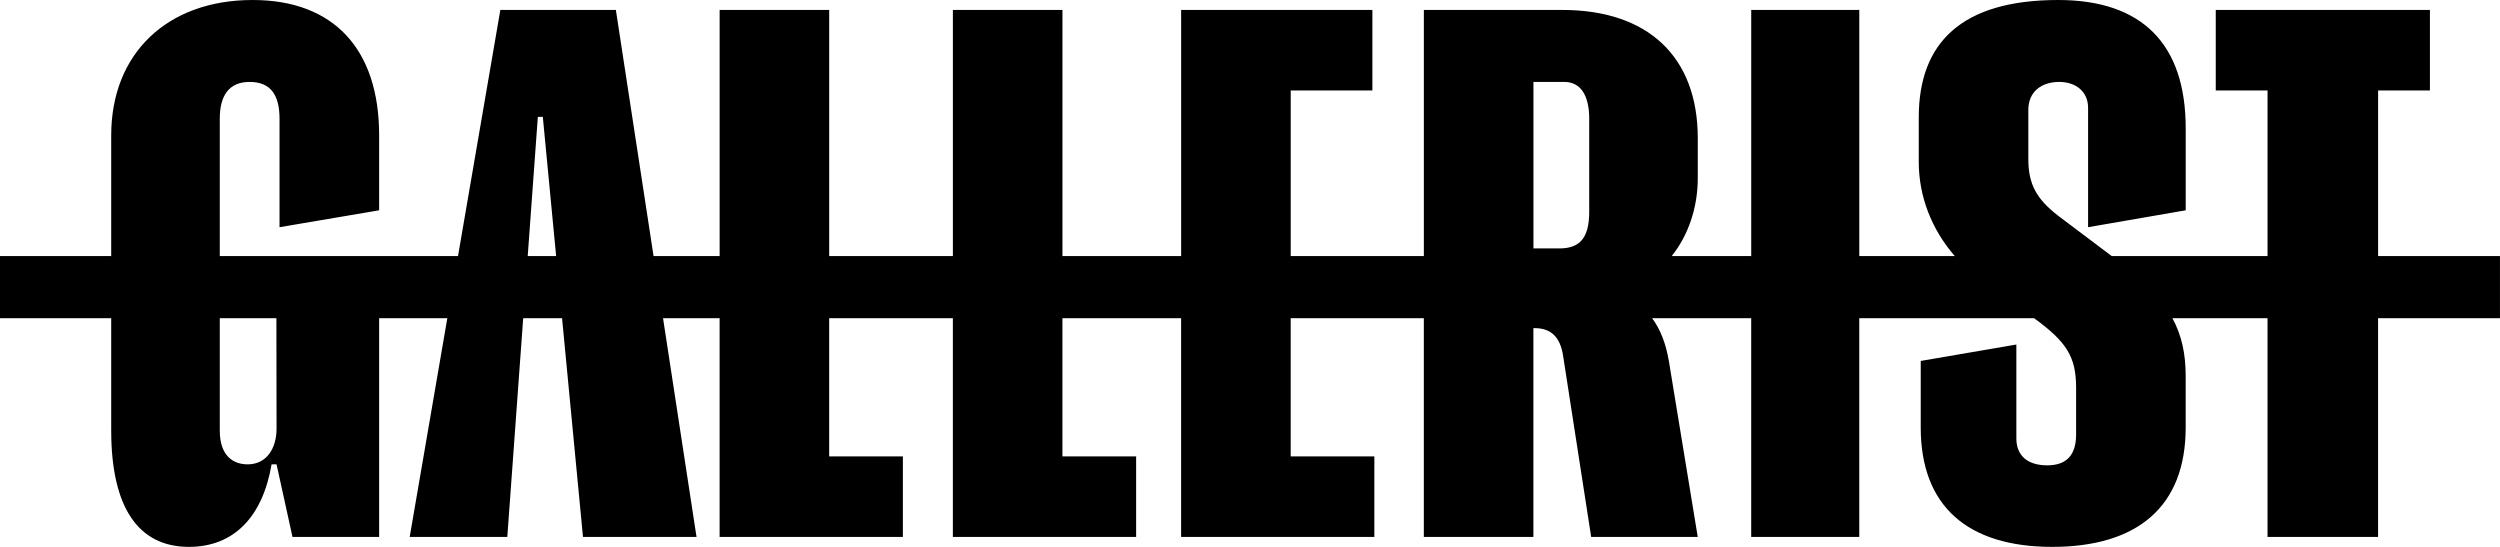 <svg width="192" height="42" viewBox="0 0 192 42" fill="none" xmlns="http://www.w3.org/2000/svg">
<g clip-path="url(#clip0_170_187)">
<path d="M192 19.666H182.639V6.949H186.617V0.764H170.17V6.949H174.148V19.666H162.18L158.07 16.571C156.388 15.273 155.776 14.127 155.776 12.218V8.431C155.776 7.056 156.77 6.292 158.147 6.292C159.447 6.292 160.365 7.056 160.365 8.278V17.449L167.862 16.151V9.851C167.862 3.36 164.496 0 158.07 0C150.65 0 147.361 3.284 147.361 9.011V12.447C147.361 15.078 148.348 17.623 150.128 19.666H142.794V0.764H134.494V19.666H128.388C129.645 18.089 130.389 15.983 130.389 13.669V10.614C130.389 4.353 126.564 0.764 119.985 0.764H109.352V19.666H99.127V6.949H105.399V0.764H90.712V19.666H81.596V0.764H73.181V19.666H63.682V0.764H55.268V19.666H50.193L47.299 0.764H38.426L35.175 19.666H16.879V9.118C16.879 7.361 17.567 6.292 19.174 6.292C20.78 6.292 21.468 7.285 21.468 9.118V17.449L29.118 16.151V10.386C29.118 3.742 25.599 0 19.403 0C12.825 0 8.541 4.124 8.541 10.386V19.666H0V24.438H8.541V33.066C8.541 38.946 10.606 42 14.507 42C17.95 42 20.168 39.709 20.857 35.662H21.239L22.463 41.236H29.118V24.438H34.354L31.465 41.236H38.961L40.181 24.438H43.166L44.773 41.236H53.493L50.921 24.438H55.266V41.236H69.341V35.051H63.681V24.438H73.18V41.236H87.255V35.051H81.594V24.438H90.71V41.236H105.55V35.051H99.125V24.438H109.35V41.236H117.765V25.2H117.841C118.989 25.2 119.83 25.735 120.06 27.415L122.202 41.236H130.387L128.168 27.72C127.937 26.374 127.512 25.28 126.883 24.438H134.493V41.236H142.792V24.438H156.217C158.721 26.256 159.445 27.405 159.445 29.782V33.371C159.445 34.898 158.757 35.738 157.227 35.738C155.697 35.738 154.856 34.974 154.856 33.676V26.46L147.512 27.72V32.836C147.512 38.869 151.107 42 157.61 42C164.112 42 167.86 38.946 167.86 32.836V28.866C167.86 27.178 167.556 25.761 166.843 24.438H174.146V41.236H182.637V24.438H191.998V19.666H192ZM117.769 6.292H120.14C121.364 6.292 122.052 7.285 122.052 9.118V16.254C122.052 18.239 121.364 19.079 119.758 19.079H117.769V6.292ZM21.239 32.913C21.239 34.44 20.474 35.662 19.021 35.662C18.026 35.662 16.879 35.127 16.879 33.066V24.438H21.227L21.239 32.913ZM40.529 19.666L41.306 8.975H41.688L42.711 19.666H40.529Z" fill="black"/>
</g>
<defs>
<clipPath id="clip0_170_187">
<rect width="192" height="42" fill="white"/>
</clipPath>
</defs>
</svg>

